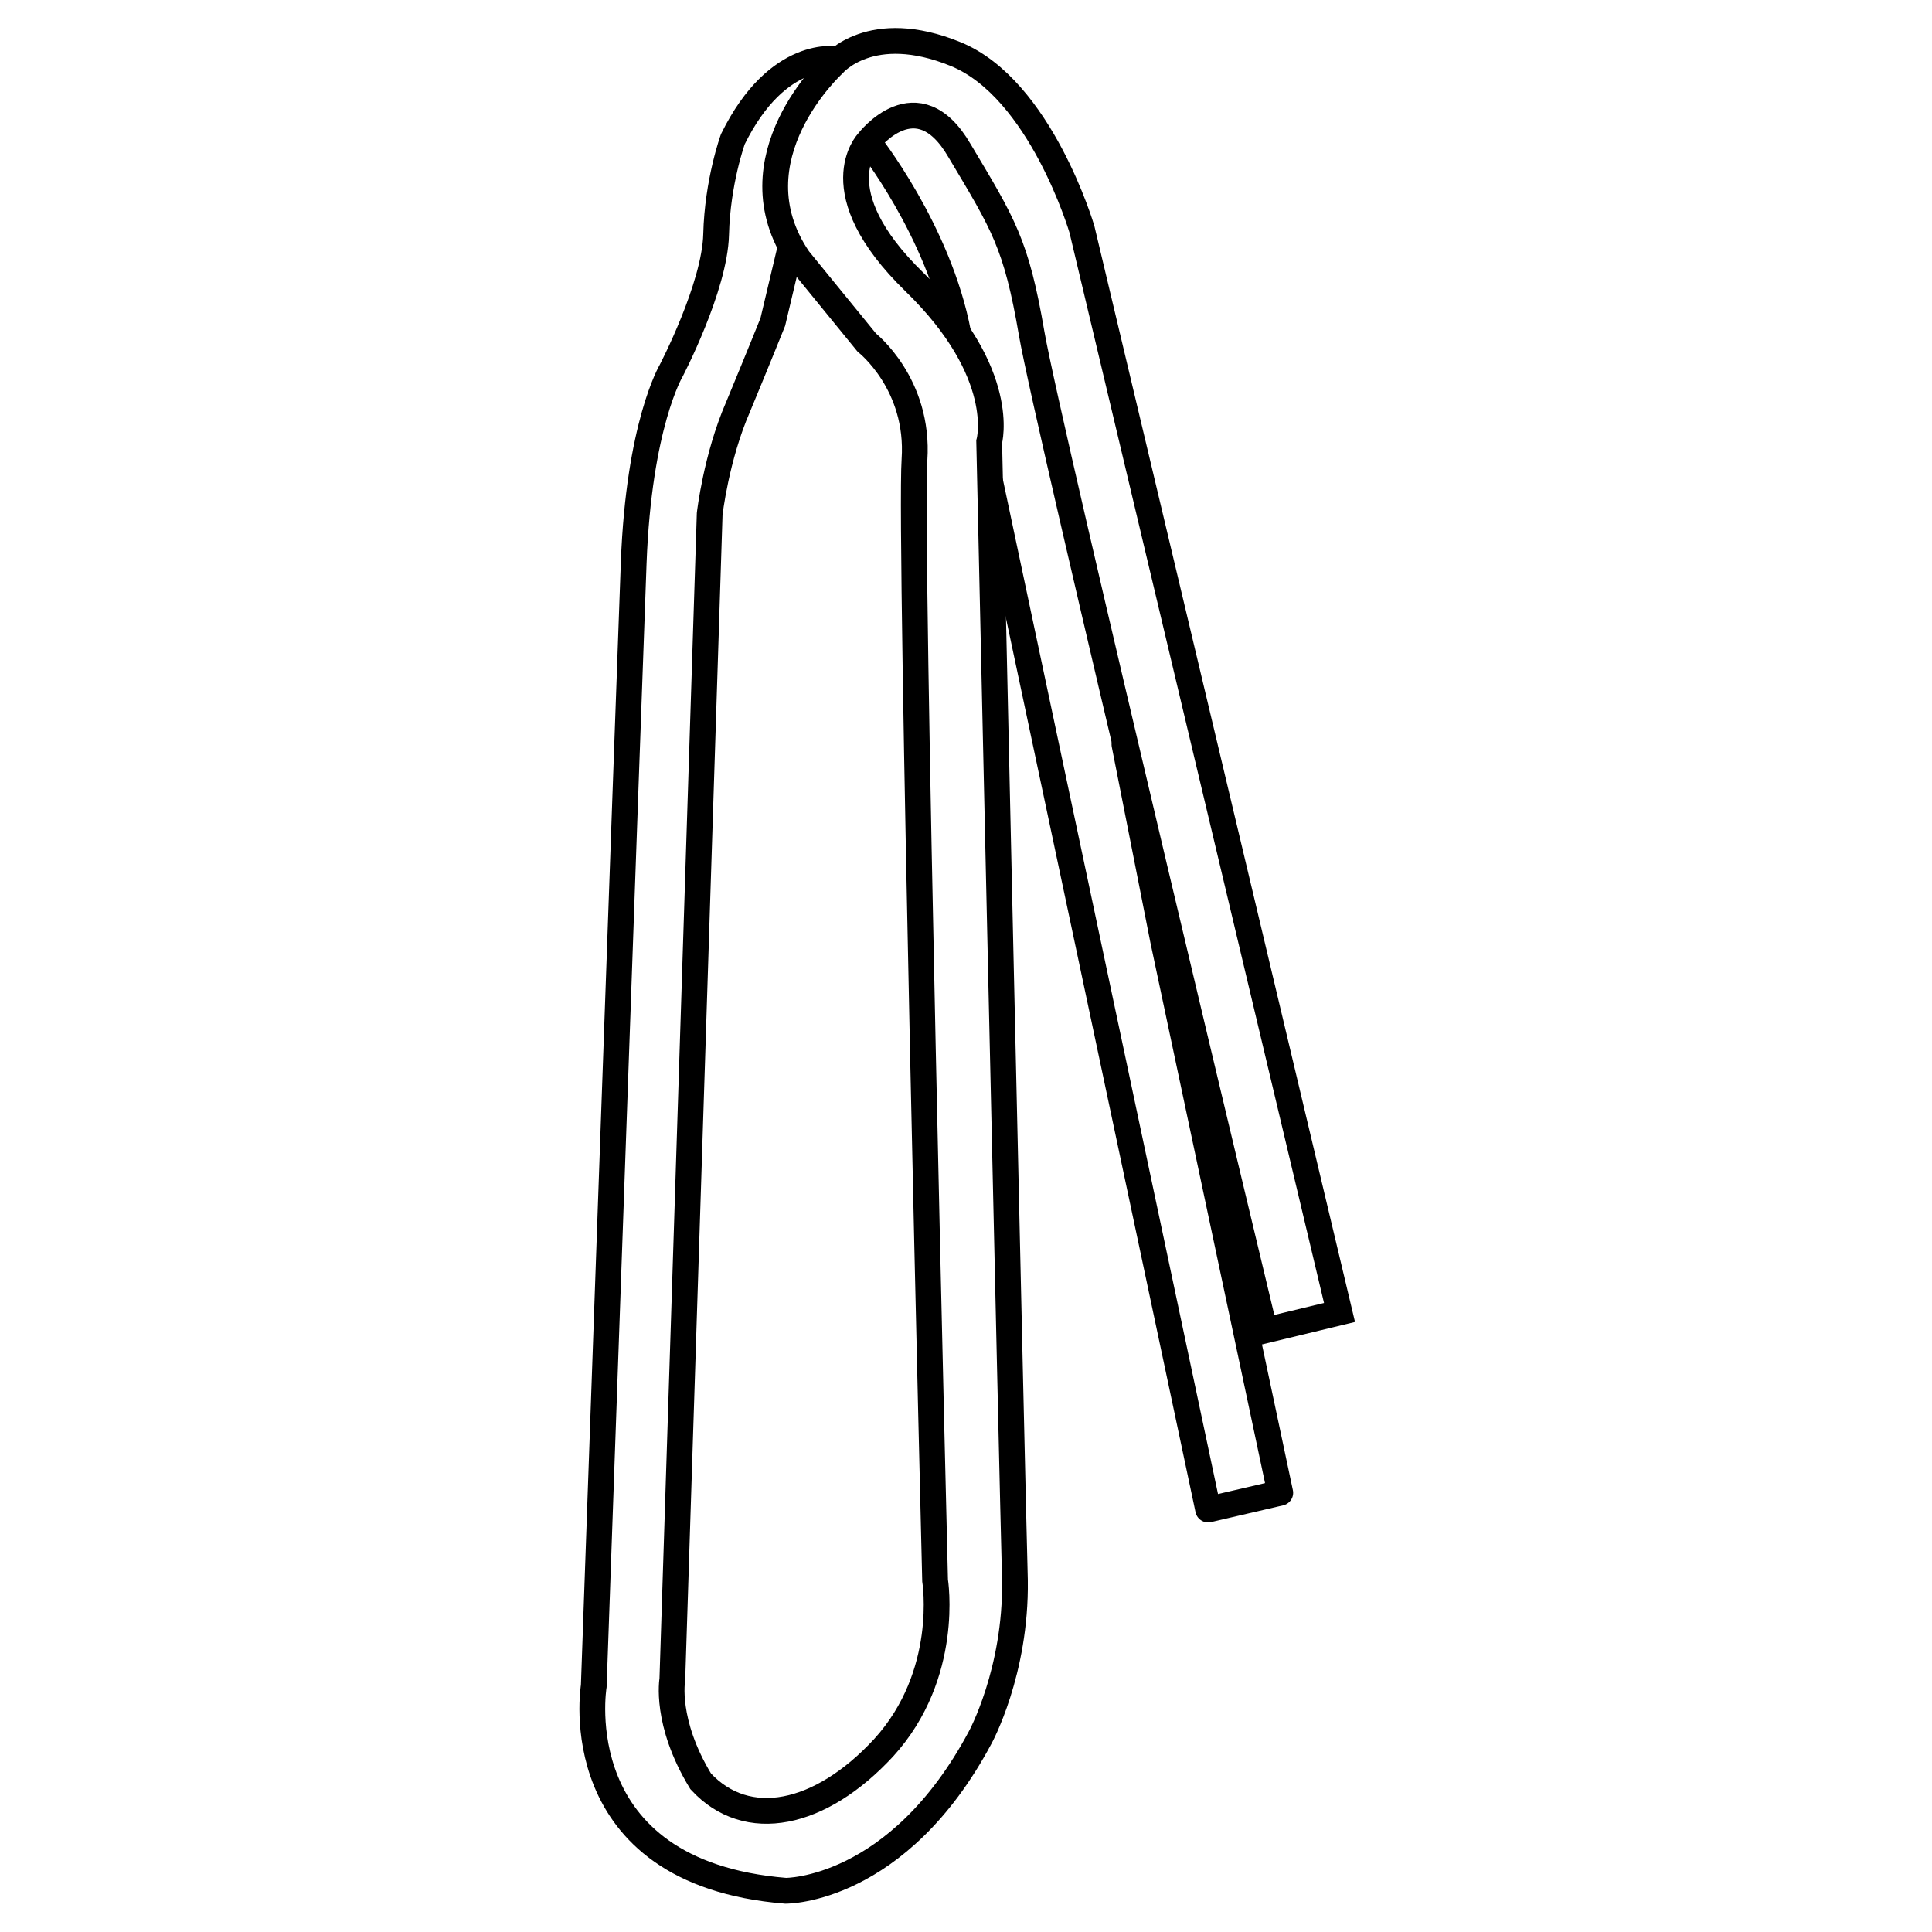 <?xml version="1.0" encoding="utf-8"?>
<!-- Generator: Adobe Illustrator 27.9.1, SVG Export Plug-In . SVG Version: 6.00 Build 0)  -->
<svg version="1.1" id="Ebene_2_00000163056526937591795210000014314200737021729692_"
	 xmlns="http://www.w3.org/2000/svg" xmlns:xlink="http://www.w3.org/1999/xlink" x="0px" y="0px" viewBox="0 0 150 150"
	 style="enable-background:new 0 0 150 150;" xml:space="preserve">
<style type="text/css">
	.st0{fill:none;stroke:#000000;stroke-width:2;stroke-miterlimit:10;}
	.st1{fill:none;stroke:#000000;stroke-width:2;stroke-linecap:round;stroke-linejoin:round;stroke-miterlimit:10;}
</style>
<g>
	<path class="st0" d="M65,4.6c0,0-4.6-0.9-8.1,6.2c0,0-1.2,3.3-1.3,7.4s-3.5,10.6-3.5,10.6s-2.5,4.2-2.9,14.9s-3.1,87.2-3.1,87.2
		s-2.4,14.5,14.9,15.9c0,0,8.7,0.1,15.1-11.9c0,0,2.8-5.1,2.7-12.2c-0.2-7.1-2-88.4-2-88.4S78.3,29,71,21.9
		C63.7,14.8,67.4,11,67.4,11s3.8-5,7.1,0.7c3.4,5.7,4.4,7.2,5.6,14.2s18.1,77.4,18.1,77.4l5.8-1.4L84,17.8c0,0-3.2-10.9-9.8-13.6
		C67.6,1.5,64.7,5,64.7,5s-8,7.3-2.7,15.1l5.3,6.5c0,0,4.1,3.2,3.7,9.1s1.6,87,1.6,87s1.2,7.3-4,13c-4.9,5.3-10.6,6.5-14.2,2.6
		c-2.8-4.6-2.2-7.9-2.2-7.9l2.9-90.5c0,0,0.5-4.4,2.2-8.3C59,27.5,60,25,60,25l1.4-5.9"/>
	<path class="st0" d="M67.4,11c0,0,5.5,6.9,7,14.9"/>
	<polyline class="st1" points="76.9,37.5 93.8,117.2 99.4,115.9 90.3,73 87.3,57.8 	"/>
</g>
</svg>
